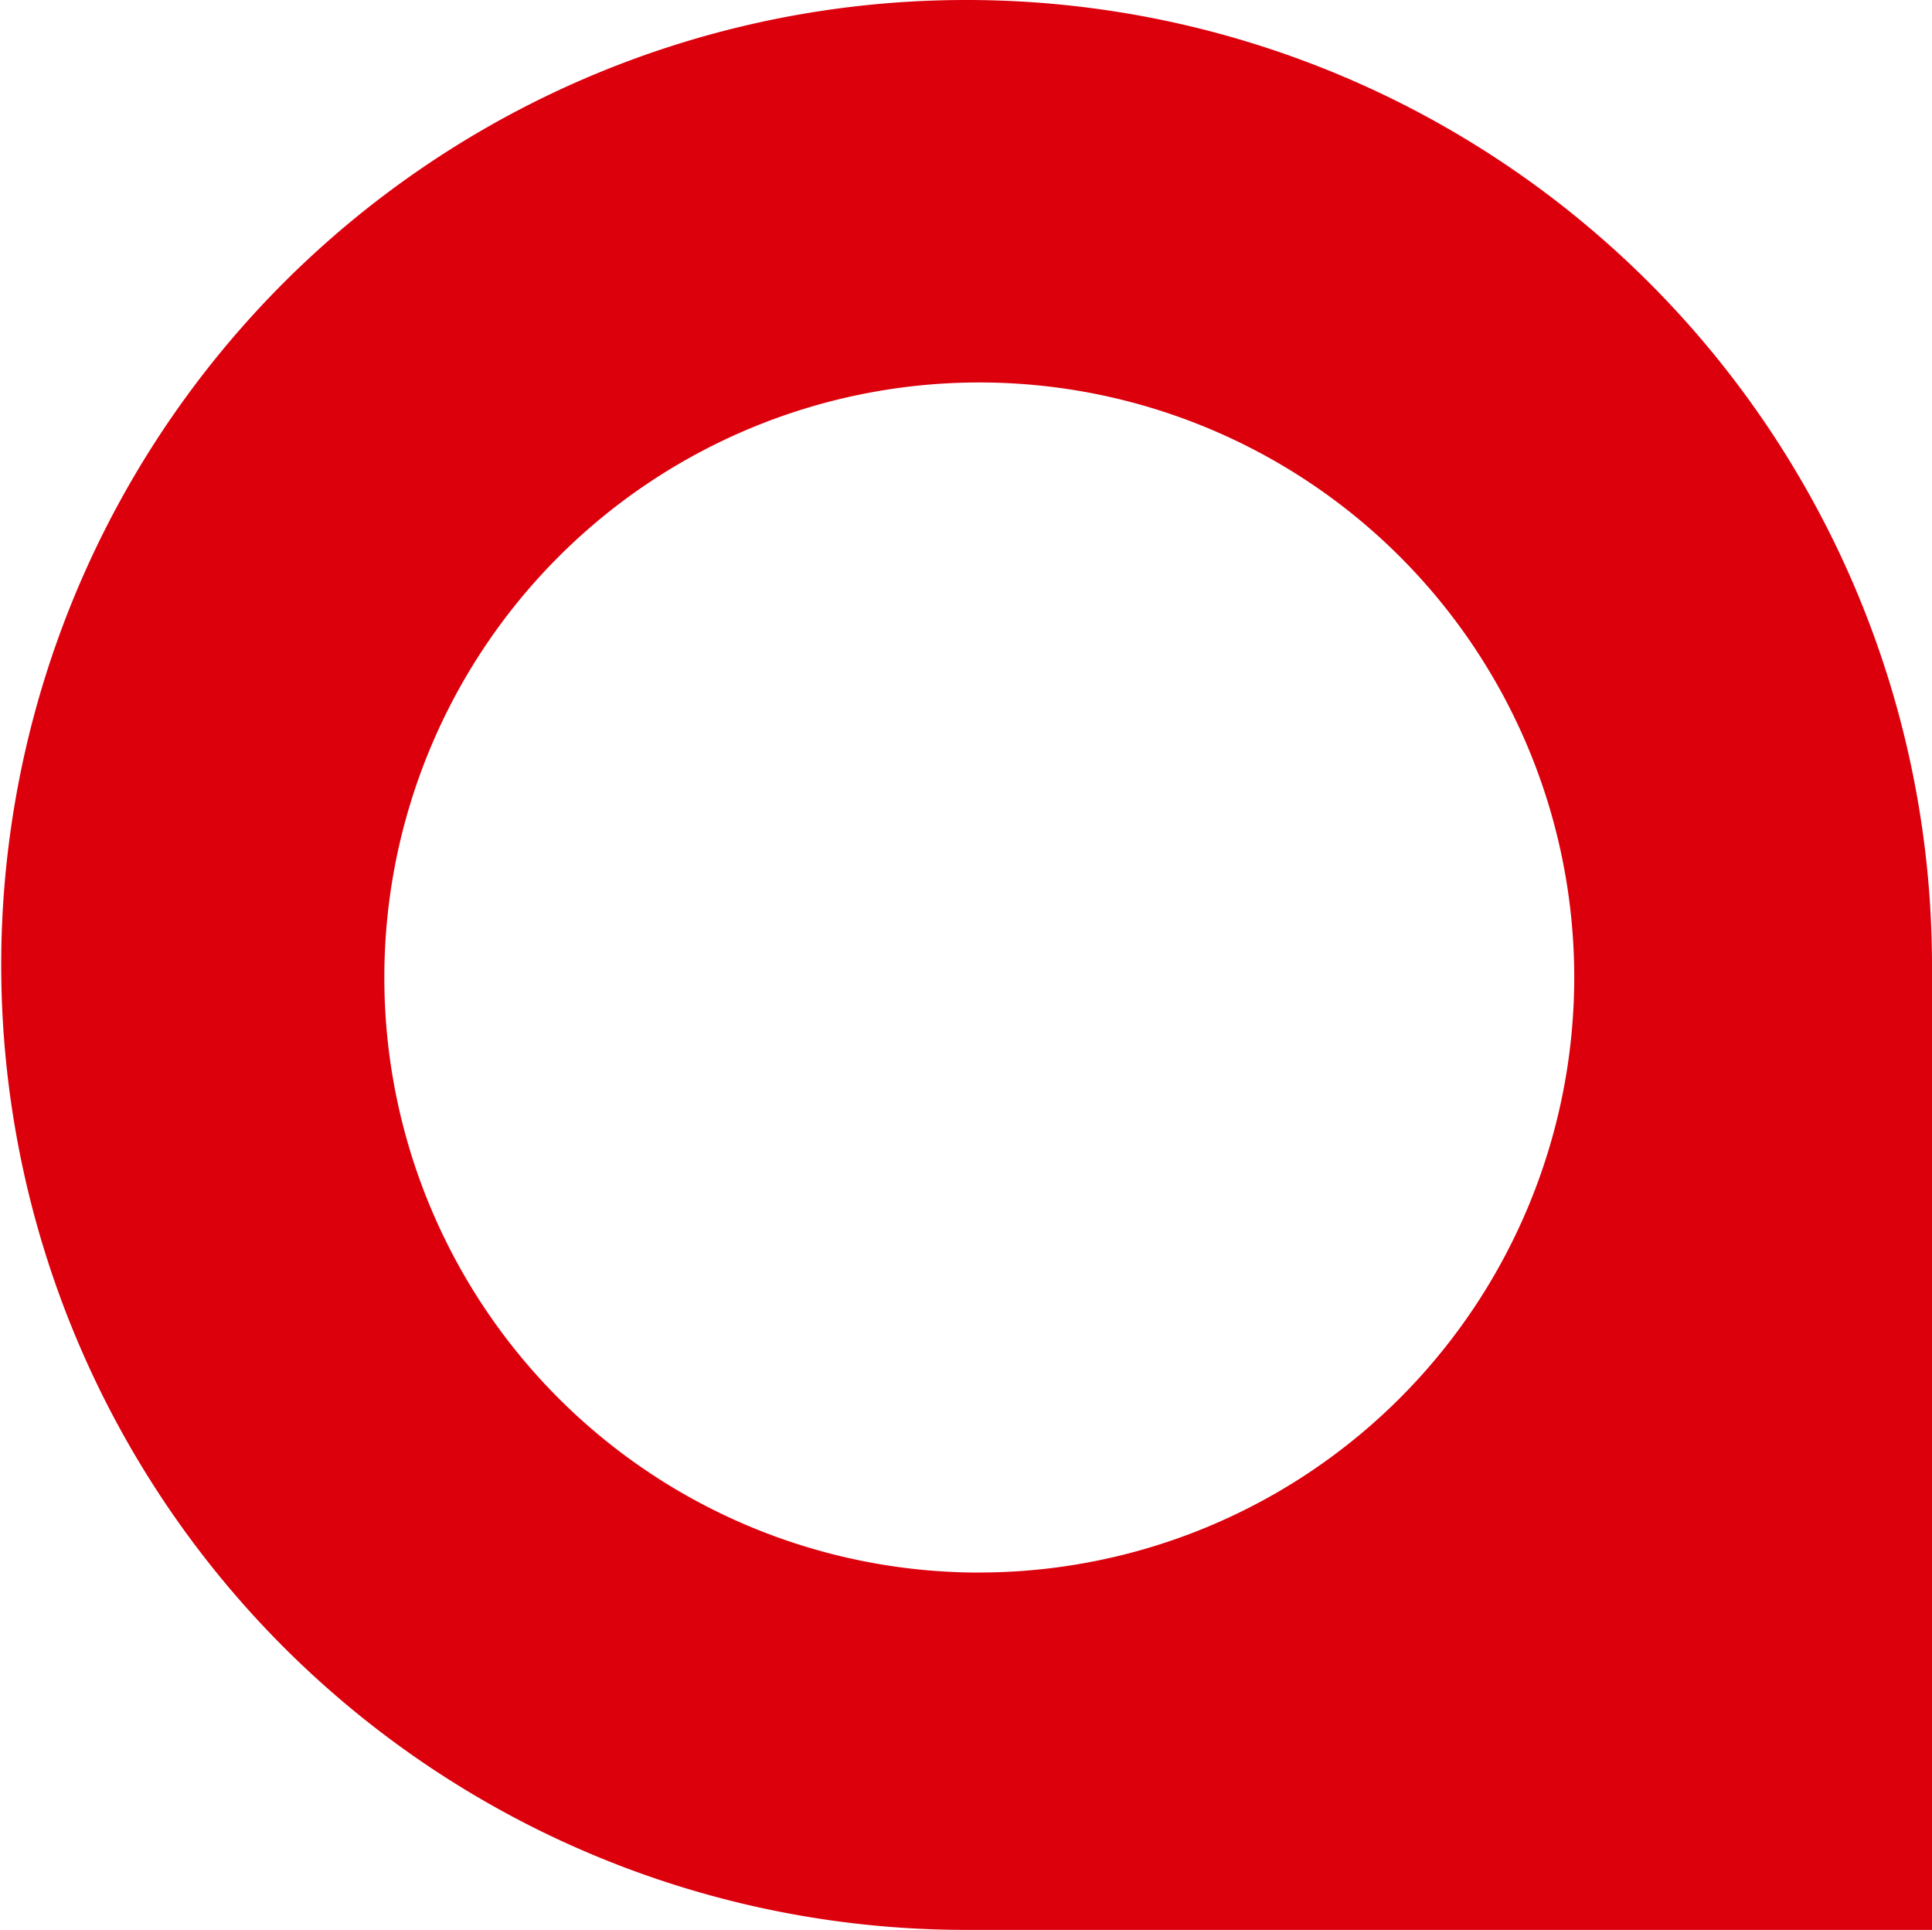 <svg xmlns="http://www.w3.org/2000/svg" width="42.884" height="42.83" viewBox="0 0 42.884 42.83"><path d="M99.35,27.508a21.415,21.415,0,1,0,0,42.83h21.442V48.923A21.429,21.429,0,0,0,99.35,27.508m.279,34.9A13.206,13.206,0,1,1,112.851,49.2,13.214,13.214,0,0,1,99.629,62.407" transform="translate(-77.908 -27.508)" fill="#dc000c"/></svg>